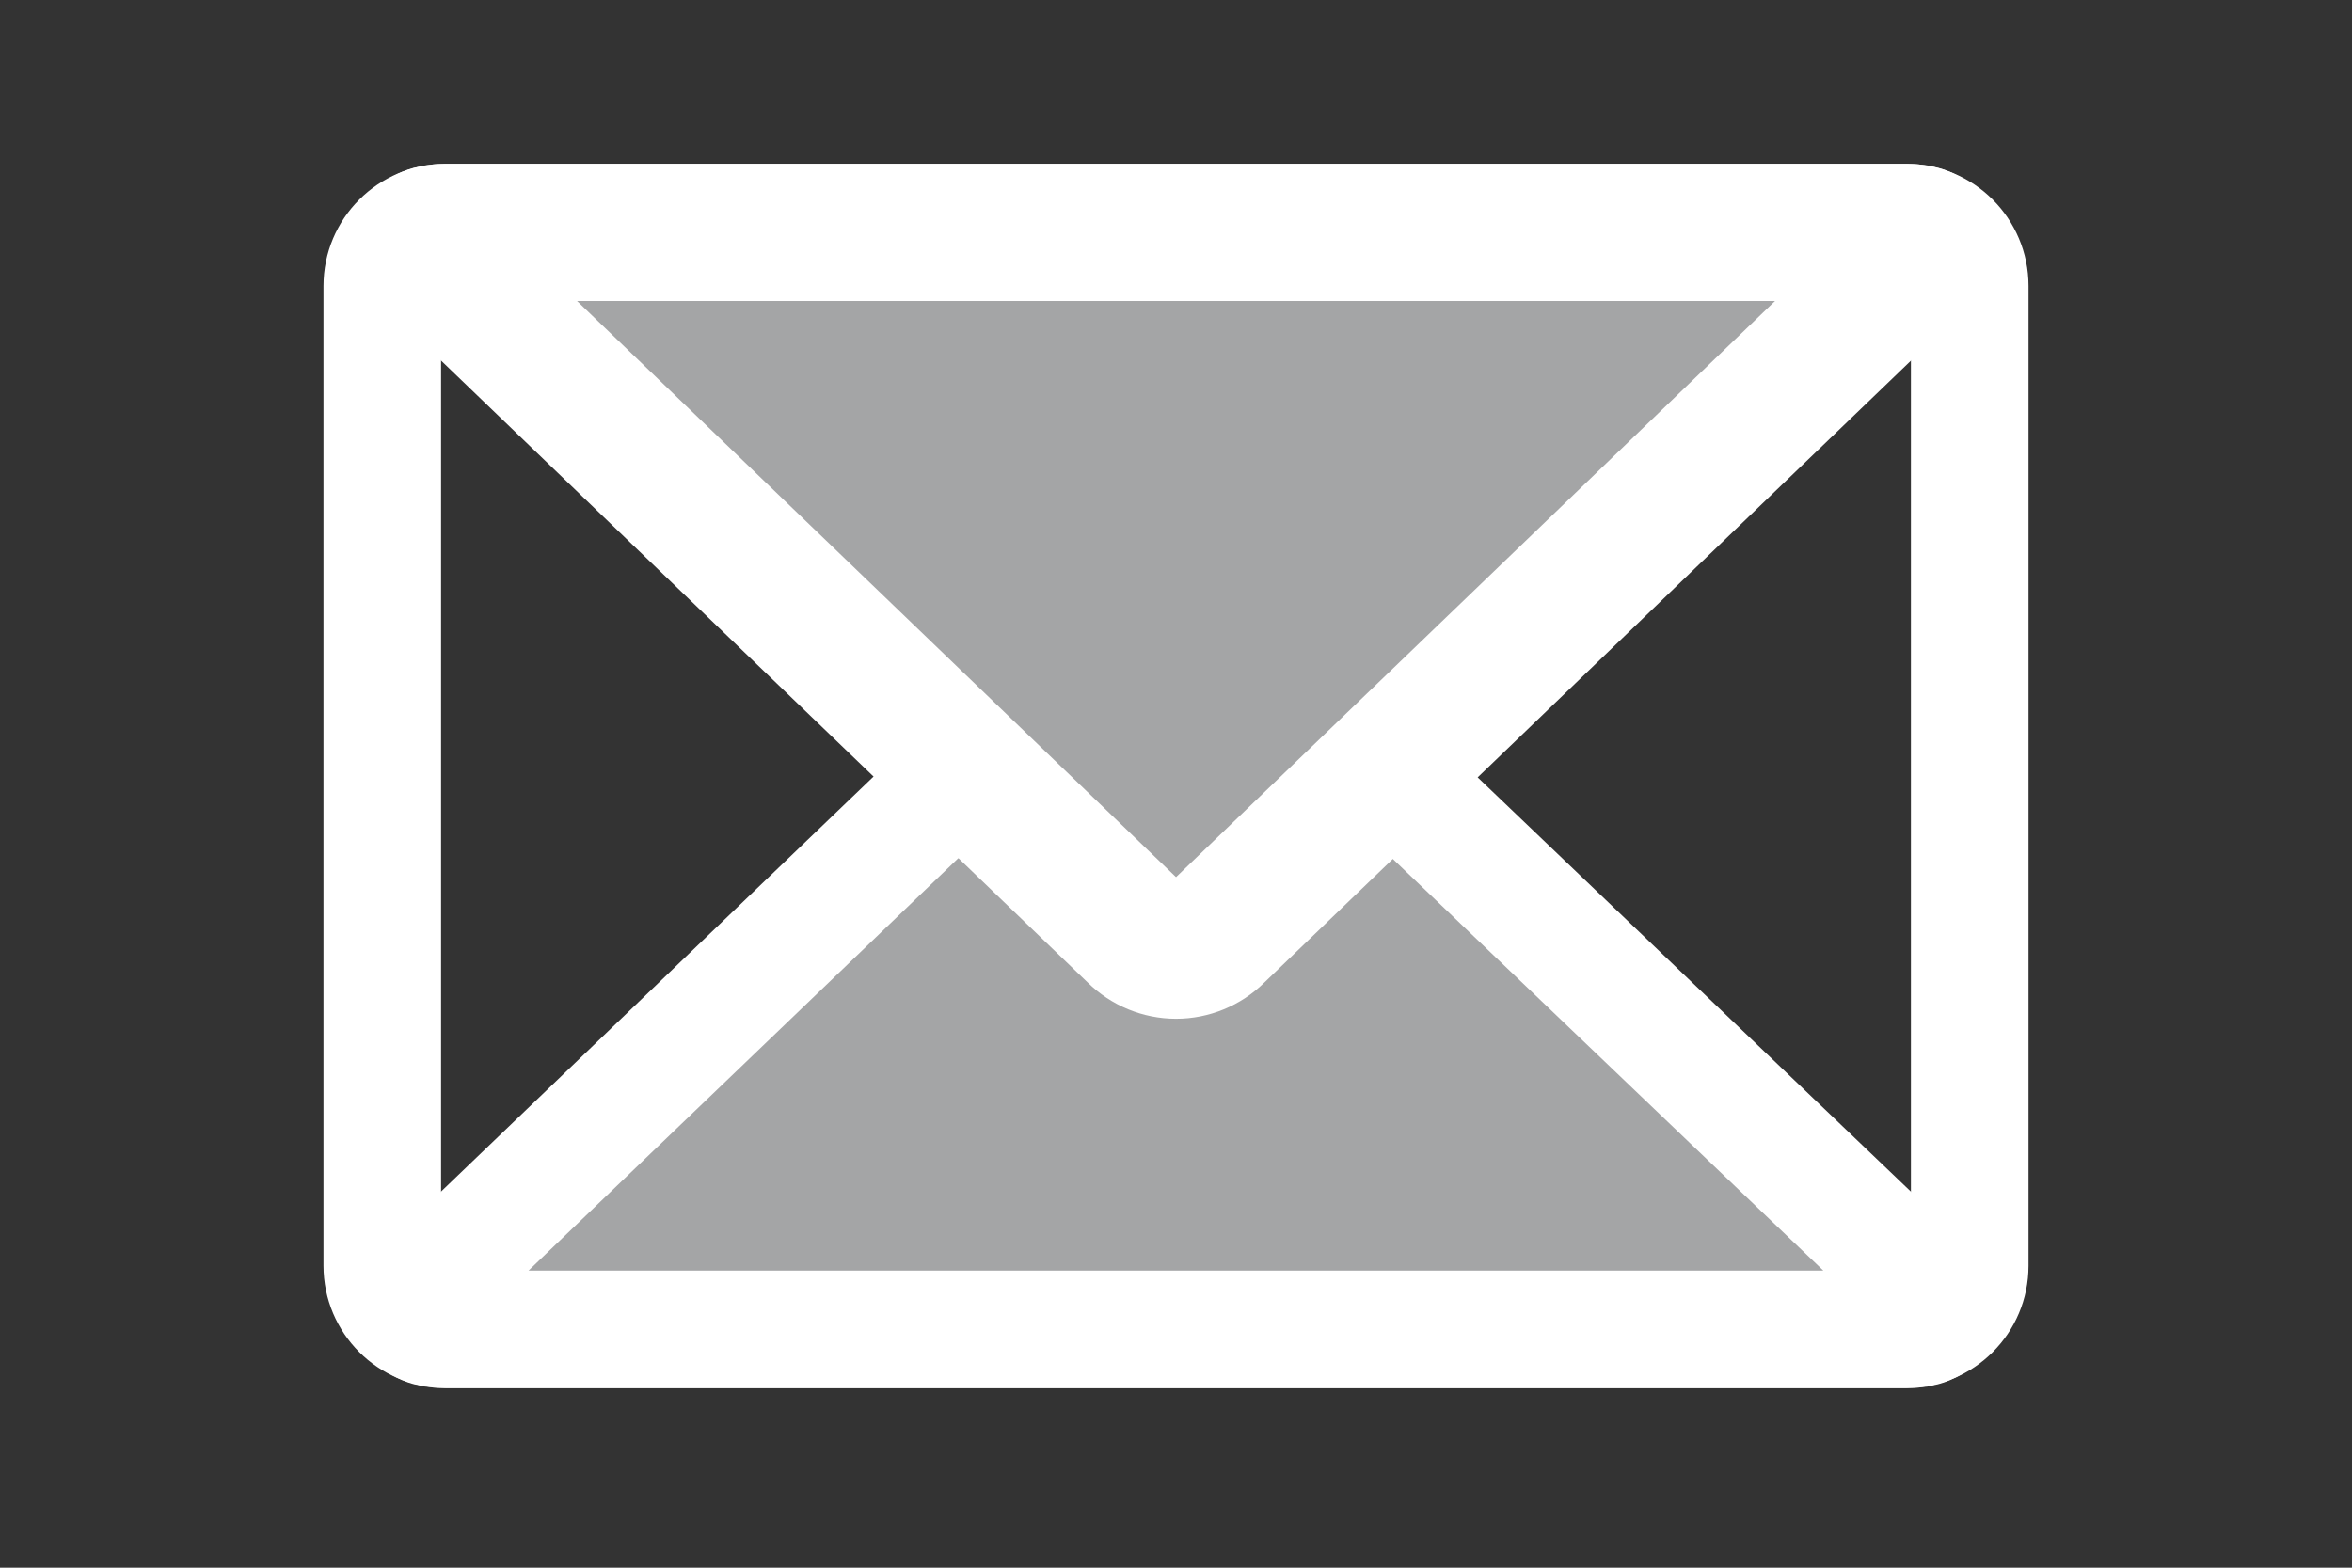 <svg width="30" height="20" viewBox="0 0 30 20" fill="none" xmlns="http://www.w3.org/2000/svg">
<rect x="0" y="0" width="30" height="20" fill="#333333" stroke="none"/>
<path d="M24.316 2.84H5.684C5.238 2.84 4.876 3.202 4.876 3.648V16.148C4.876 16.594 5.238 16.956 5.684 16.956H24.316C24.762 16.956 25.124 16.594 25.124 16.148V3.648C25.124 3.202 24.762 2.84 24.316 2.84Z" stroke="white" stroke-width="1.5" stroke-linecap="round" stroke-linejoin="round"/>
<path d="M5.688 16.96C5.24 16.96 5.14 16.708 5.46 16.4L14.4 7.82C14.559 7.671 14.767 7.588 14.985 7.588C15.201 7.588 15.41 7.671 15.569 7.82L24.541 16.4C24.86 16.708 24.761 16.96 24.312 16.96H5.688Z" fill="#A4A5A6"/>
<path d="M5.688 16.96C5.24 16.96 5.14 16.708 5.46 16.4L14.4 7.82C14.559 7.671 14.767 7.588 14.985 7.588C15.201 7.588 15.41 7.671 15.569 7.82L24.541 16.4C24.86 16.708 24.761 16.96 24.312 16.96H5.688Z" stroke="white" stroke-width="1.5" stroke-linecap="round" stroke-linejoin="round"/>
<path d="M15.254 11.64L15.254 11.64L15.248 11.645C15.182 11.71 15.093 11.747 15.001 11.747C14.908 11.747 14.819 11.71 14.753 11.645L14.753 11.645L14.747 11.64L6.119 3.34H23.882L15.254 11.64Z" fill="#A4A5A6" stroke="white"/>
<path d="M24.312 2.84C24.761 2.84 24.86 3.092 24.541 3.4L15.601 12C15.441 12.158 15.225 12.247 15.001 12.247C14.776 12.247 14.56 12.158 14.4 12L5.46 3.4C5.14 3.092 5.24 2.84 5.688 2.84H24.312Z" stroke="white" stroke-width="1.5" stroke-linecap="round" stroke-linejoin="round"/>
</svg>
